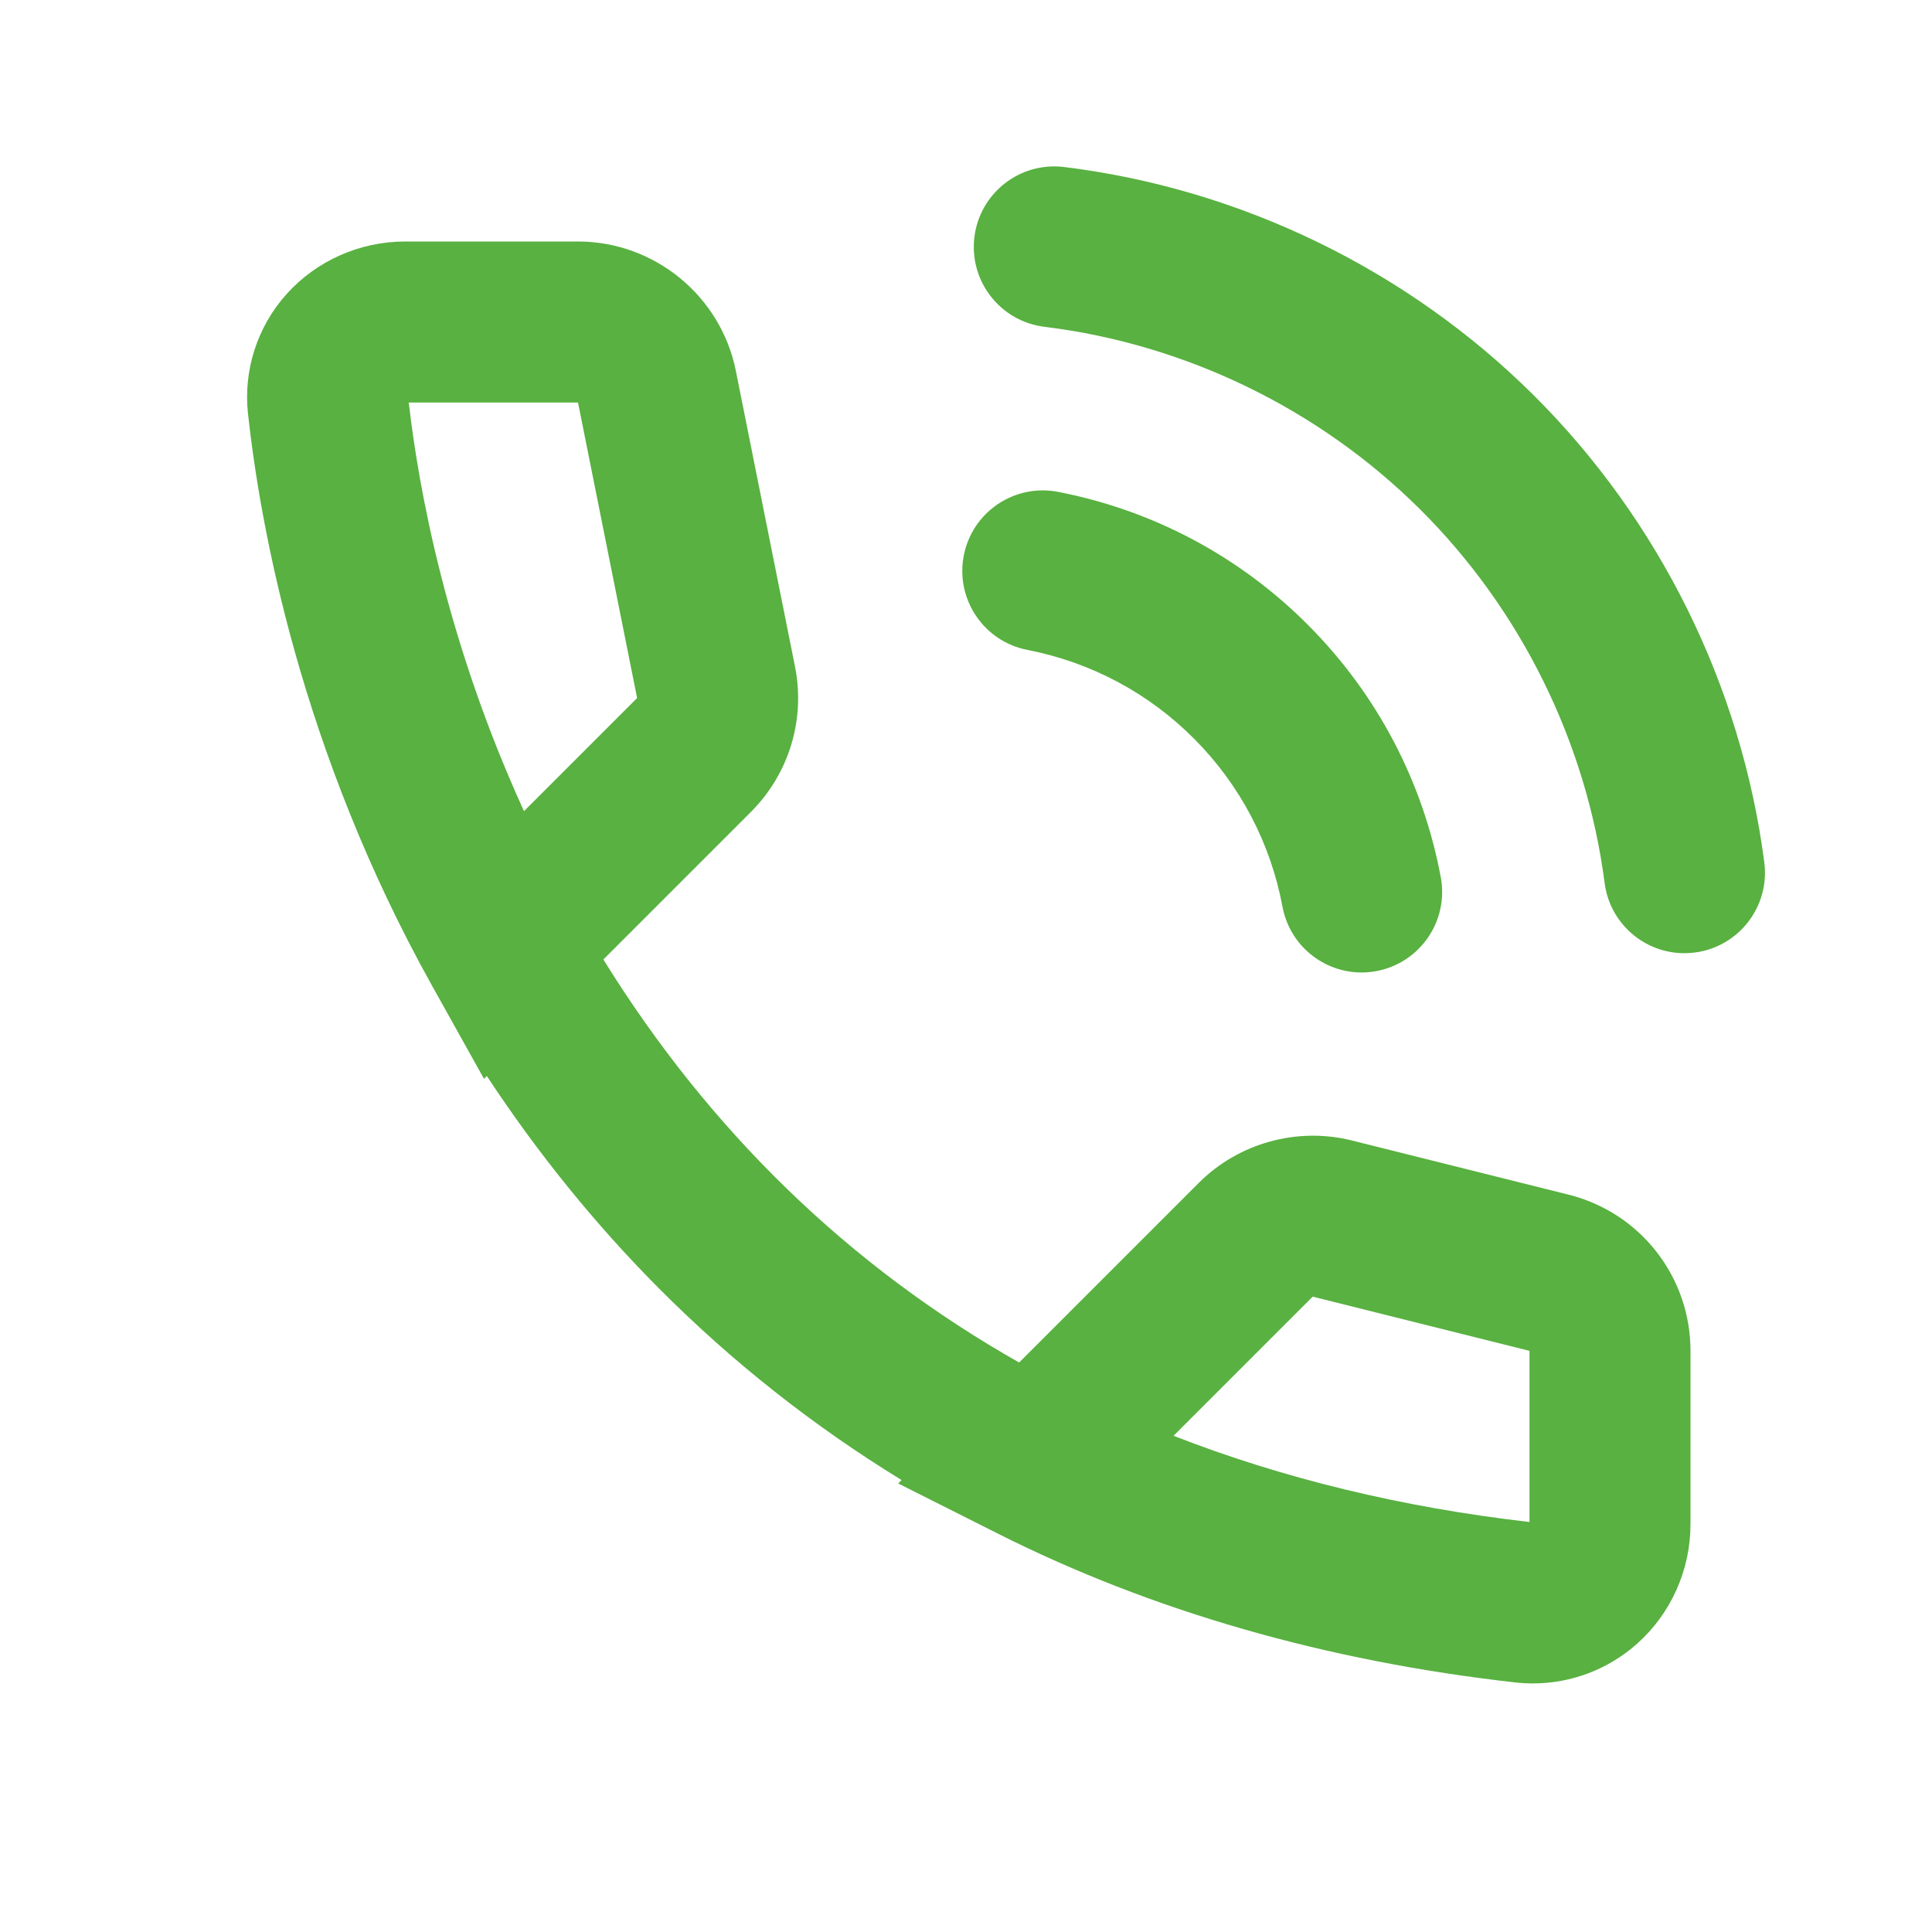 <svg xmlns="http://www.w3.org/2000/svg" xmlns:xlink="http://www.w3.org/1999/xlink" id="Vrstva_1" x="0px" y="0px" width="800px" height="800px" viewBox="0 0 800 800" style="enable-background:new 0 0 800 800;" xml:space="preserve"><style type="text/css">	.st0{fill:#58B140;}</style><g>	<path class="st0" d="M634.734,697.072c-2.399,0-4.806-0.134-7.212-0.404  c-78.5-8.826-150.637-29.573-214.401-61.666l-41.196-20.734l1.408-1.408  c-36.642-22.444-70.364-49.083-100.645-79.535  c-26.267-26.415-50.079-55.821-71.102-87.771l-1.167,1.167l-21.49-38.52  c-54.492-97.669-71.155-190.34-76.239-236.887  c-1.964-17.973,3.844-36.014,15.935-49.497  c12.433-13.865,30.354-21.816,49.17-21.816h71.544  c31.668,0,59.161,22.539,65.372,53.592l24.475,122.377  c4.381,21.907-2.434,44.418-18.231,60.214l-61.115,61.114  C293.881,468.361,351.642,524.354,422.005,564.188l74.412-74.41  c16.463-16.466,40.721-23.188,63.311-17.539l89.773,22.443  C679.234,502.114,700,528.711,700,559.36v71.753c0,18.905-8.035,36.93-22.047,49.453  C666.009,691.241,650.572,697.072,634.734,697.072z M485.945,594.528  c45.217,17.664,94.599,29.639,147.387,35.703l0.002-70.871l-89.775-22.445  L485.945,594.528z M169.254,166.667c4.103,35.675,15.591,98.931,47.724,169.215  l46.837-46.837L239.34,166.667H169.254z"></path></g><g>	<path class="st0" d="M563.785,402.683c-15.731,0-29.729-11.184-32.727-27.209  c-4.936-26.375-17.537-50.381-36.446-69.421  c-18.908-19.042-42.825-31.812-69.169-36.933  c-18.071-3.514-29.874-21.01-26.36-39.082  c3.512-18.07,21.008-29.871,39.081-26.361  c39.515,7.681,75.393,26.839,103.753,55.4  c28.363,28.56,47.269,64.57,54.671,104.136  c3.386,18.095-8.539,35.51-26.635,38.896  C567.883,402.496,565.818,402.683,563.785,402.683z M697.462,394.701  c-16.5,0-30.833-12.245-33.016-29.044c-7.581-58.383-34.763-113.385-76.541-154.874  c-41.777-41.485-96.968-68.284-155.404-75.46  c-18.272-2.243-31.266-18.875-29.022-37.148s18.868-31.269,37.147-29.022  c73.045,8.969,142.033,42.468,194.255,94.326  c52.223,51.861,86.201,120.613,95.678,193.592  c2.37,18.257-10.508,34.978-28.763,37.349  C700.339,394.608,698.893,394.701,697.462,394.701z"></path></g></svg>